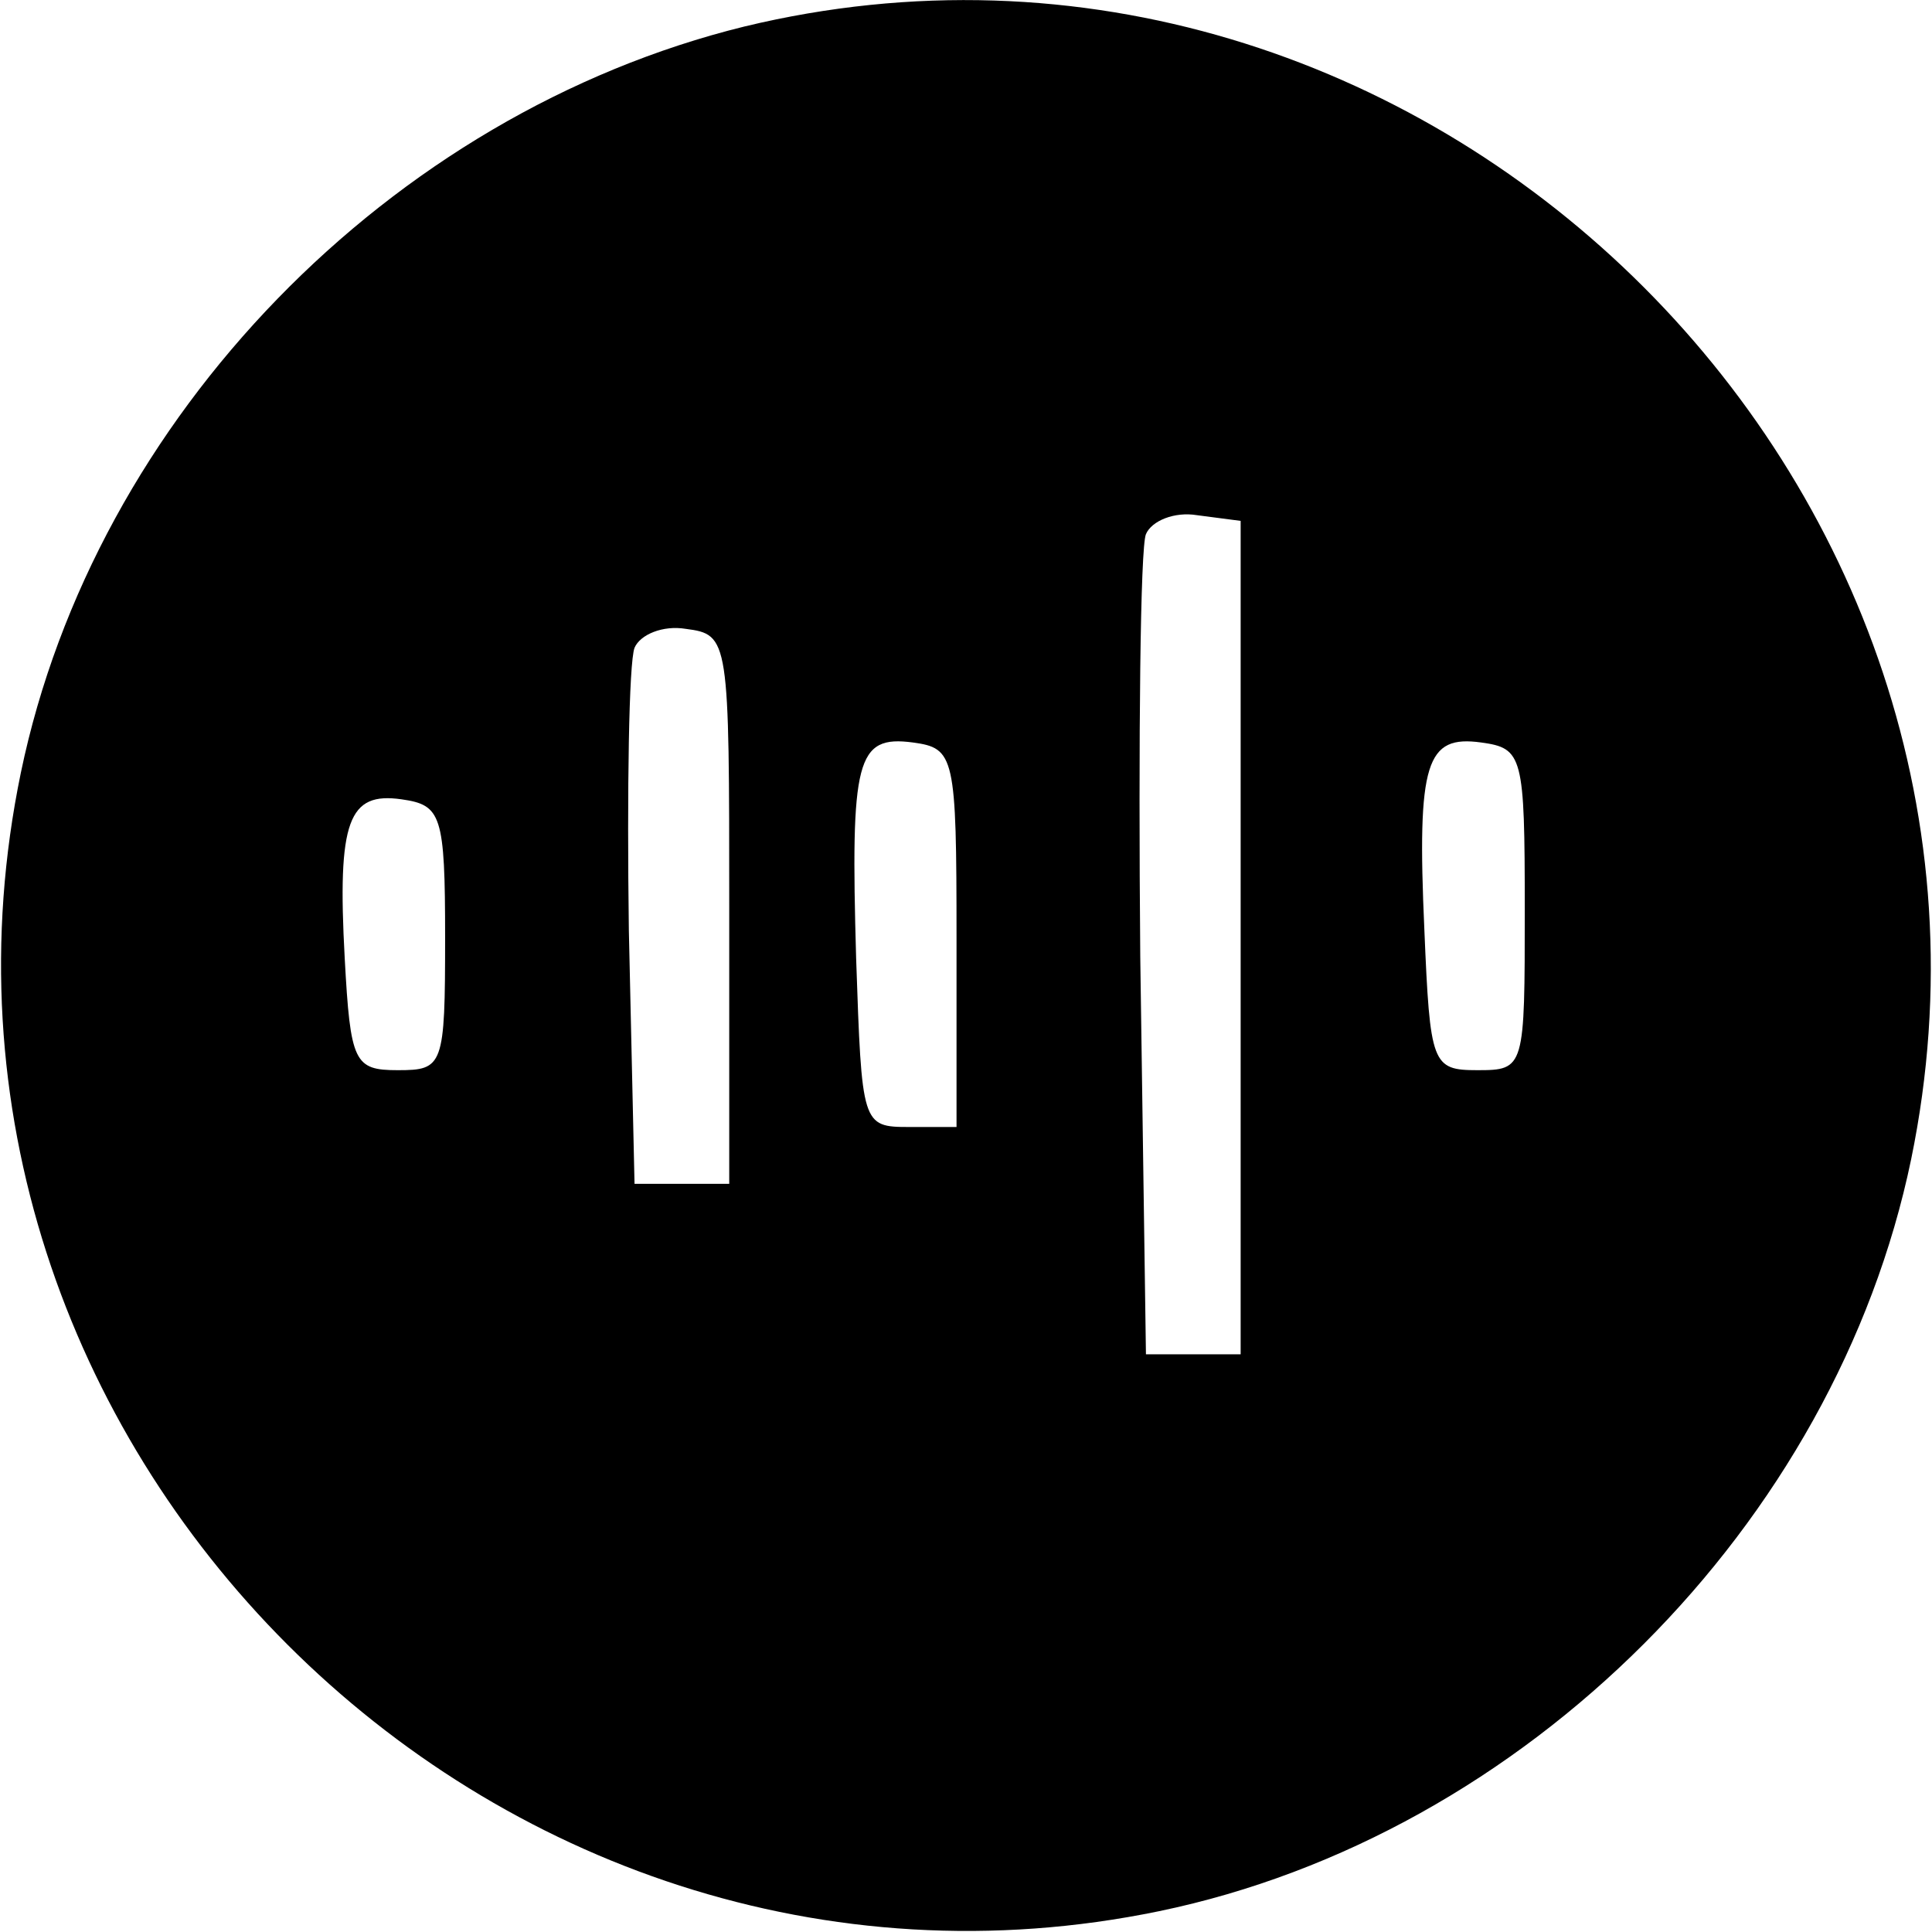 <?xml version="1.0" standalone="no"?>
<!DOCTYPE svg PUBLIC "-//W3C//DTD SVG 20010904//EN"
 "http://www.w3.org/TR/2001/REC-SVG-20010904/DTD/svg10.dtd">
<svg version="1.0" xmlns="http://www.w3.org/2000/svg"
 width="102pt" height="102pt" viewBox="0 0 102 102"
 preserveAspectRatio="xMidYMid meet">
<g transform="translate(0,102) scale(0.1,-0.1)"
fill="#000000" stroke="none">
<path d="M393 1006 c-187 -46 -343 -206 -382 -394 -73 -353 248 -674 601 -601
193 40 357 204 397 397 74 359 -260 684 -616 598z m262 -481 l0 -220 -25 0
-25 0 -3 210 c-1 115 0 216 3 223 3 7 15 12 27 10 l23 -3 0 -220z m-270 15 l0
-145 -25 0 -25 0 -3 134 c-1 74 0 141 3 149 3 7 15 12 27 10 23 -3 23 -5 23
-148z m120 -15 l0 -100 -25 0 c-25 0 -25 1 -28 89 -3 105 0 118 30 114 22 -3
23 -7 23 -103z m300 15 c0 -84 0 -85 -25 -85 -24 0 -25 3 -28 74 -4 89 1 103
30 99 22 -3 23 -7 23 -88z m-570 -15 c0 -68 -1 -70 -25 -70 -23 0 -25 4 -28
59 -4 73 2 88 30 84 21 -3 23 -8 23 -73z"/>
</g>
</svg>
